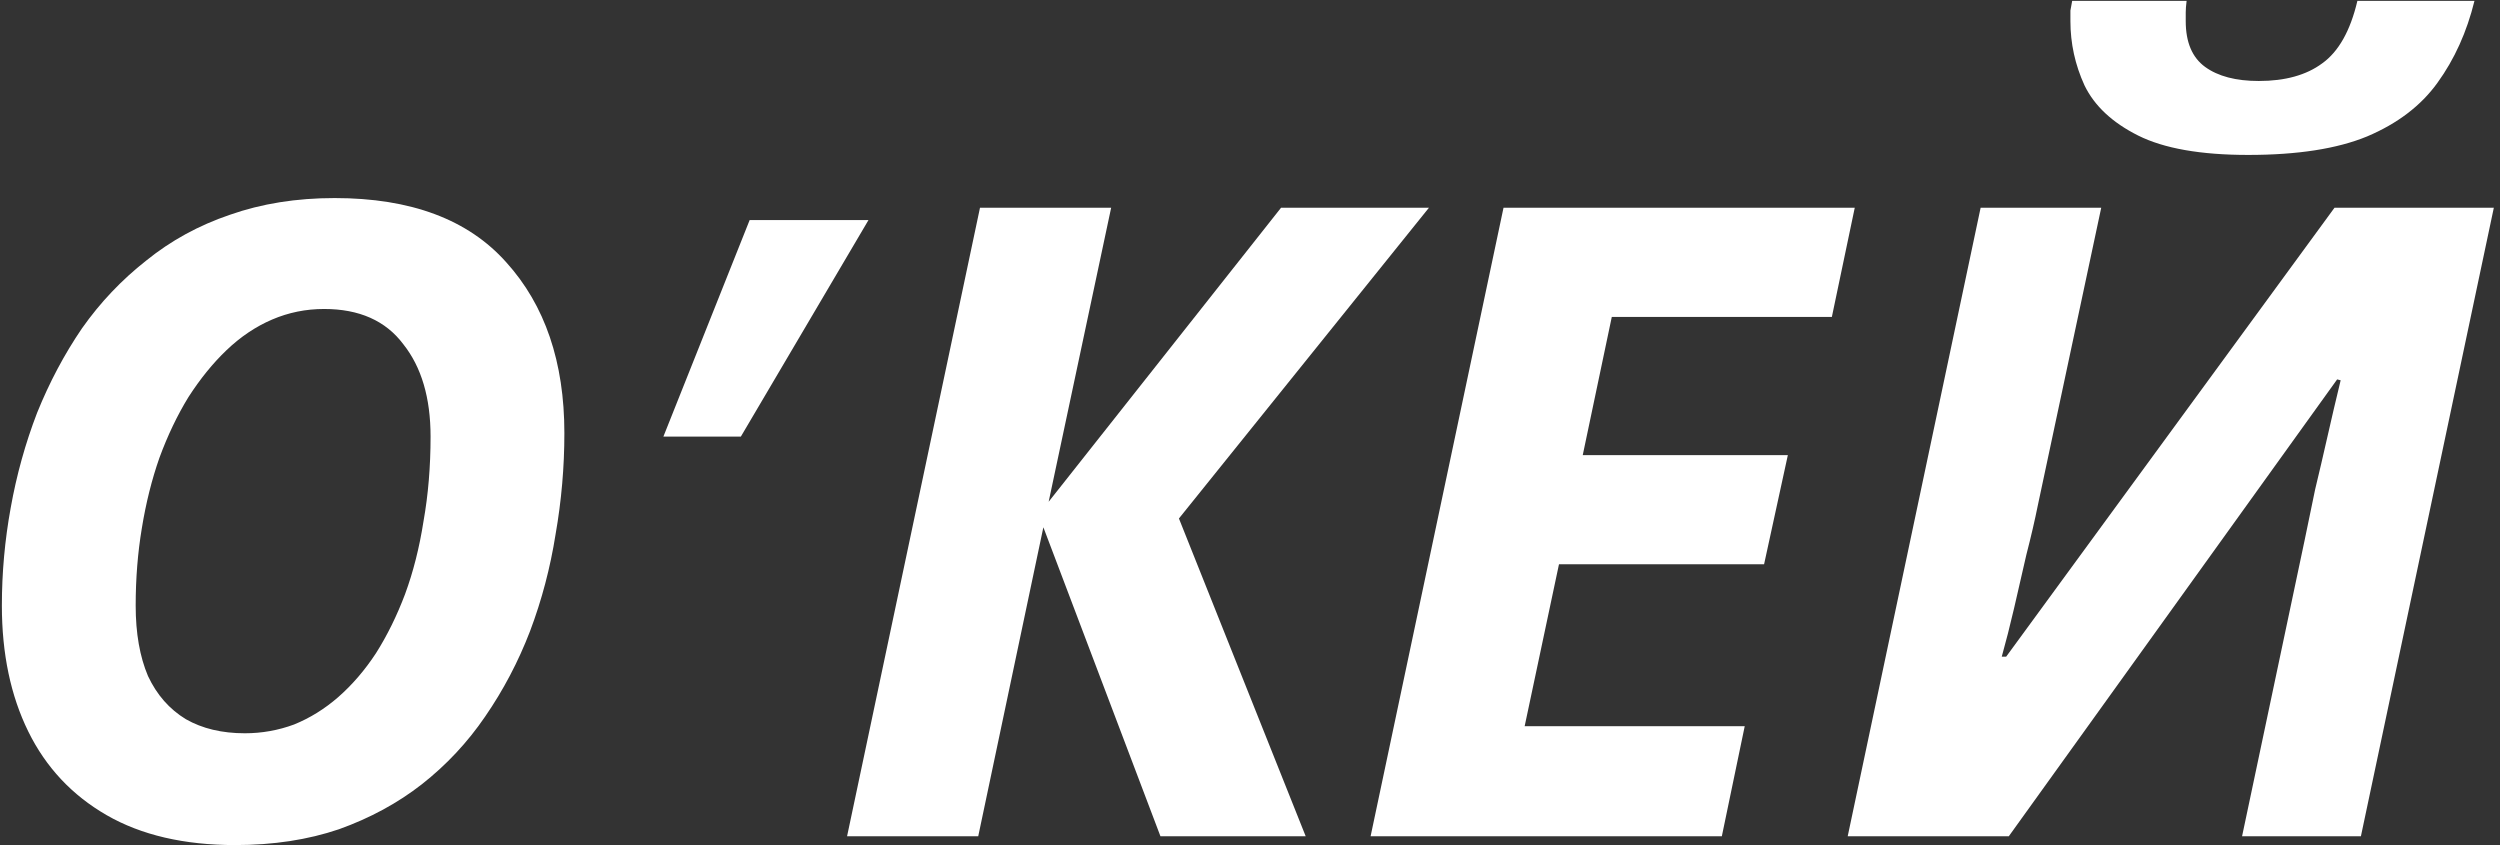 <?xml version="1.0" encoding="UTF-8"?> <svg xmlns="http://www.w3.org/2000/svg" width="284" height="96" viewBox="0 0 284 96" fill="none"><rect x="0" y="0" width="284" height="96" fill="#333333" stroke="none"/> <path d="M26.713 96C20.913 96 16.046 94.866 12.113 92.6C8.18 90.333 5.213 87.166 3.213 83.1C1.213 79.033 0.213 74.266 0.213 68.8C0.213 65.066 0.546 61.366 1.213 57.7C1.88 53.966 2.88 50.366 4.213 46.9C5.613 43.433 7.313 40.233 9.313 37.3C11.38 34.366 13.813 31.8 16.613 29.6C19.413 27.333 22.58 25.6 26.113 24.4C29.713 23.133 33.68 22.5 38.013 22.5C46.68 22.5 53.18 24.933 57.513 29.8C61.913 34.666 64.113 41.133 64.113 49.2C64.113 53.066 63.78 56.9 63.113 60.7C62.513 64.5 61.546 68.166 60.213 71.7C58.88 75.166 57.18 78.4 55.113 81.4C53.113 84.333 50.713 86.9 47.913 89.1C45.18 91.233 42.046 92.933 38.513 94.2C34.98 95.4 31.046 96 26.713 96ZM27.813 83.3C29.746 83.3 31.613 82.966 33.413 82.3C35.213 81.566 36.88 80.533 38.413 79.2C40.013 77.8 41.446 76.133 42.713 74.2C43.98 72.2 45.08 69.966 46.013 67.5C46.946 64.966 47.646 62.2 48.113 59.2C48.646 56.2 48.913 53 48.913 49.6C48.913 45.2 47.88 41.7 45.813 39.1C43.813 36.433 40.813 35.1 36.813 35.1C34.746 35.1 32.78 35.5 30.913 36.3C29.046 37.1 27.313 38.266 25.713 39.8C24.18 41.266 22.746 43.033 21.413 45.1C20.146 47.166 19.046 49.466 18.113 52C17.246 54.466 16.58 57.133 16.113 60C15.646 62.8 15.413 65.733 15.413 68.8C15.413 71.933 15.88 74.6 16.813 76.8C17.813 78.933 19.246 80.566 21.113 81.7C22.98 82.766 25.213 83.3 27.813 83.3Z" fill="white"></path> <path d="M75.36 49.6L85.16 25H98.66L84.16 49.6H75.36Z" fill="white"></path> <path d="M96.227 95L111.327 23.6H126.227L119.127 57L145.527 23.6H162.327L133.927 58.9L148.327 95H131.827L118.527 59.9L111.127 95H96.227Z" fill="white"></path> <path d="M155.7 95L170.8 23.6H210.7L208.1 36H183.1L179.8 51.7H203.1L200.4 64.1H177.1L173.2 82.5H198.2L195.6 95H155.7Z" fill="white"></path> <path d="M255.399 17.6C249.999 17.6 245.832 16.866 242.899 15.4C239.966 13.933 237.932 12.033 236.799 9.7C235.732 7.366 235.199 4.933 235.199 2.4C235.199 2 235.199 1.6 235.199 1.2C235.265 0.8 235.332 0.433 235.399 0.1H248.399C248.332 0.633 248.299 1.066 248.299 1.4C248.299 1.733 248.299 2.066 248.299 2.4C248.299 4.8 249.032 6.533 250.499 7.6C251.966 8.666 253.999 9.2 256.599 9.2C259.599 9.2 261.999 8.533 263.799 7.2C265.665 5.866 266.999 3.5 267.799 0.1H281.099C280.232 3.633 278.832 6.733 276.899 9.4C275.032 12 272.365 14.033 268.899 15.5C265.499 16.9 260.999 17.6 255.399 17.6ZM209.899 95L224.999 23.6H238.699L231.499 57.4C231.165 59.066 230.732 60.933 230.199 63C229.732 65.066 229.265 67.1 228.799 69.1C228.332 71.1 227.866 72.933 227.399 74.6H227.899L265.199 23.6H283.299L268.199 95H254.699L261.799 61.4C262.199 59.466 262.599 57.533 262.999 55.6C263.466 53.666 263.932 51.666 264.399 49.6C264.865 47.533 265.365 45.4 265.899 43.2L265.499 43.1L228.199 95H209.899Z" fill="white"></path> </svg> 